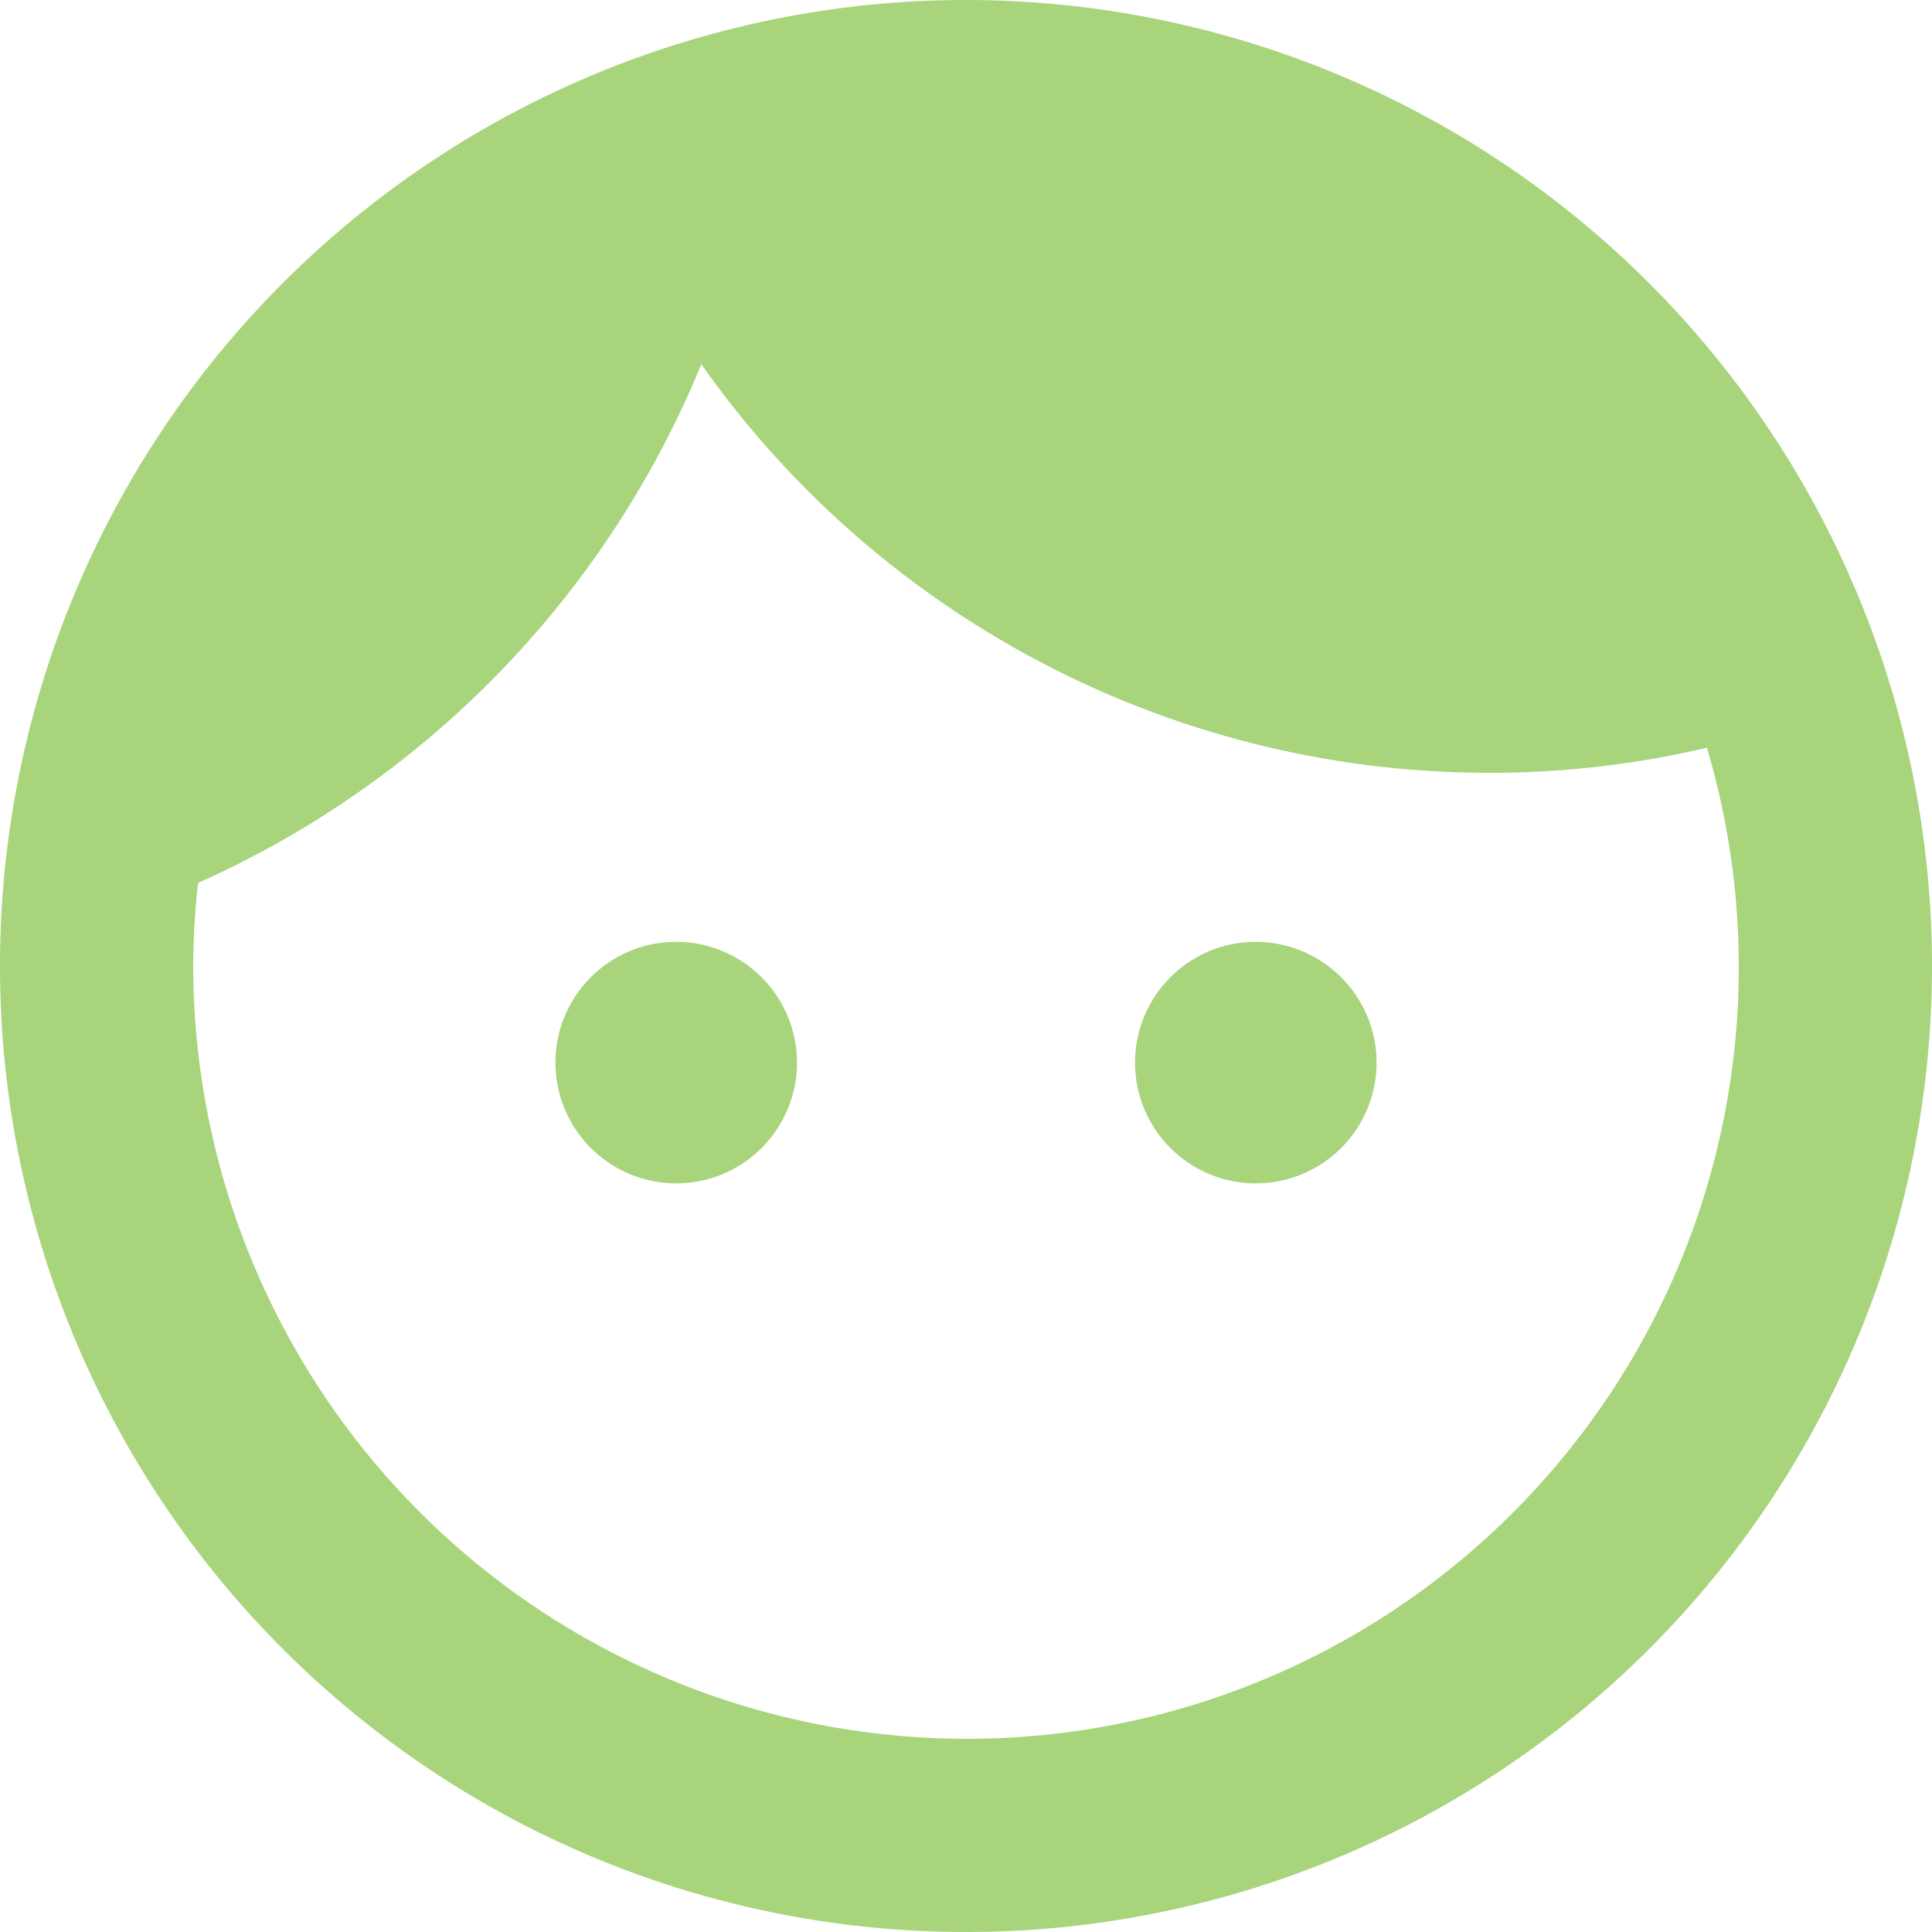 <svg xmlns="http://www.w3.org/2000/svg" width="62.3" height="62.3" viewBox="0 0 62.3 62.3">
  <path id="Icon_material-face" data-name="Icon material-face" d="M24.805,33.371A3.894,3.894,0,1,0,28.7,37.265,3.9,3.9,0,0,0,24.805,33.371Zm18.69,0a3.894,3.894,0,1,0,3.894,3.894A3.9,3.9,0,0,0,43.5,33.371ZM34.15,3A31.15,31.15,0,1,0,65.3,34.15,31.161,31.161,0,0,0,34.15,3Zm0,56.07A24.953,24.953,0,0,1,9.23,34.15a25.256,25.256,0,0,1,.156-2.679A31.342,31.342,0,0,0,25.615,14.744,31.069,31.069,0,0,0,51.033,27.92a30.4,30.4,0,0,0,7.009-.81A24.882,24.882,0,0,1,34.15,59.07Z" transform="translate(-3 -3)" fill="#a8d47b"/>
</svg>
